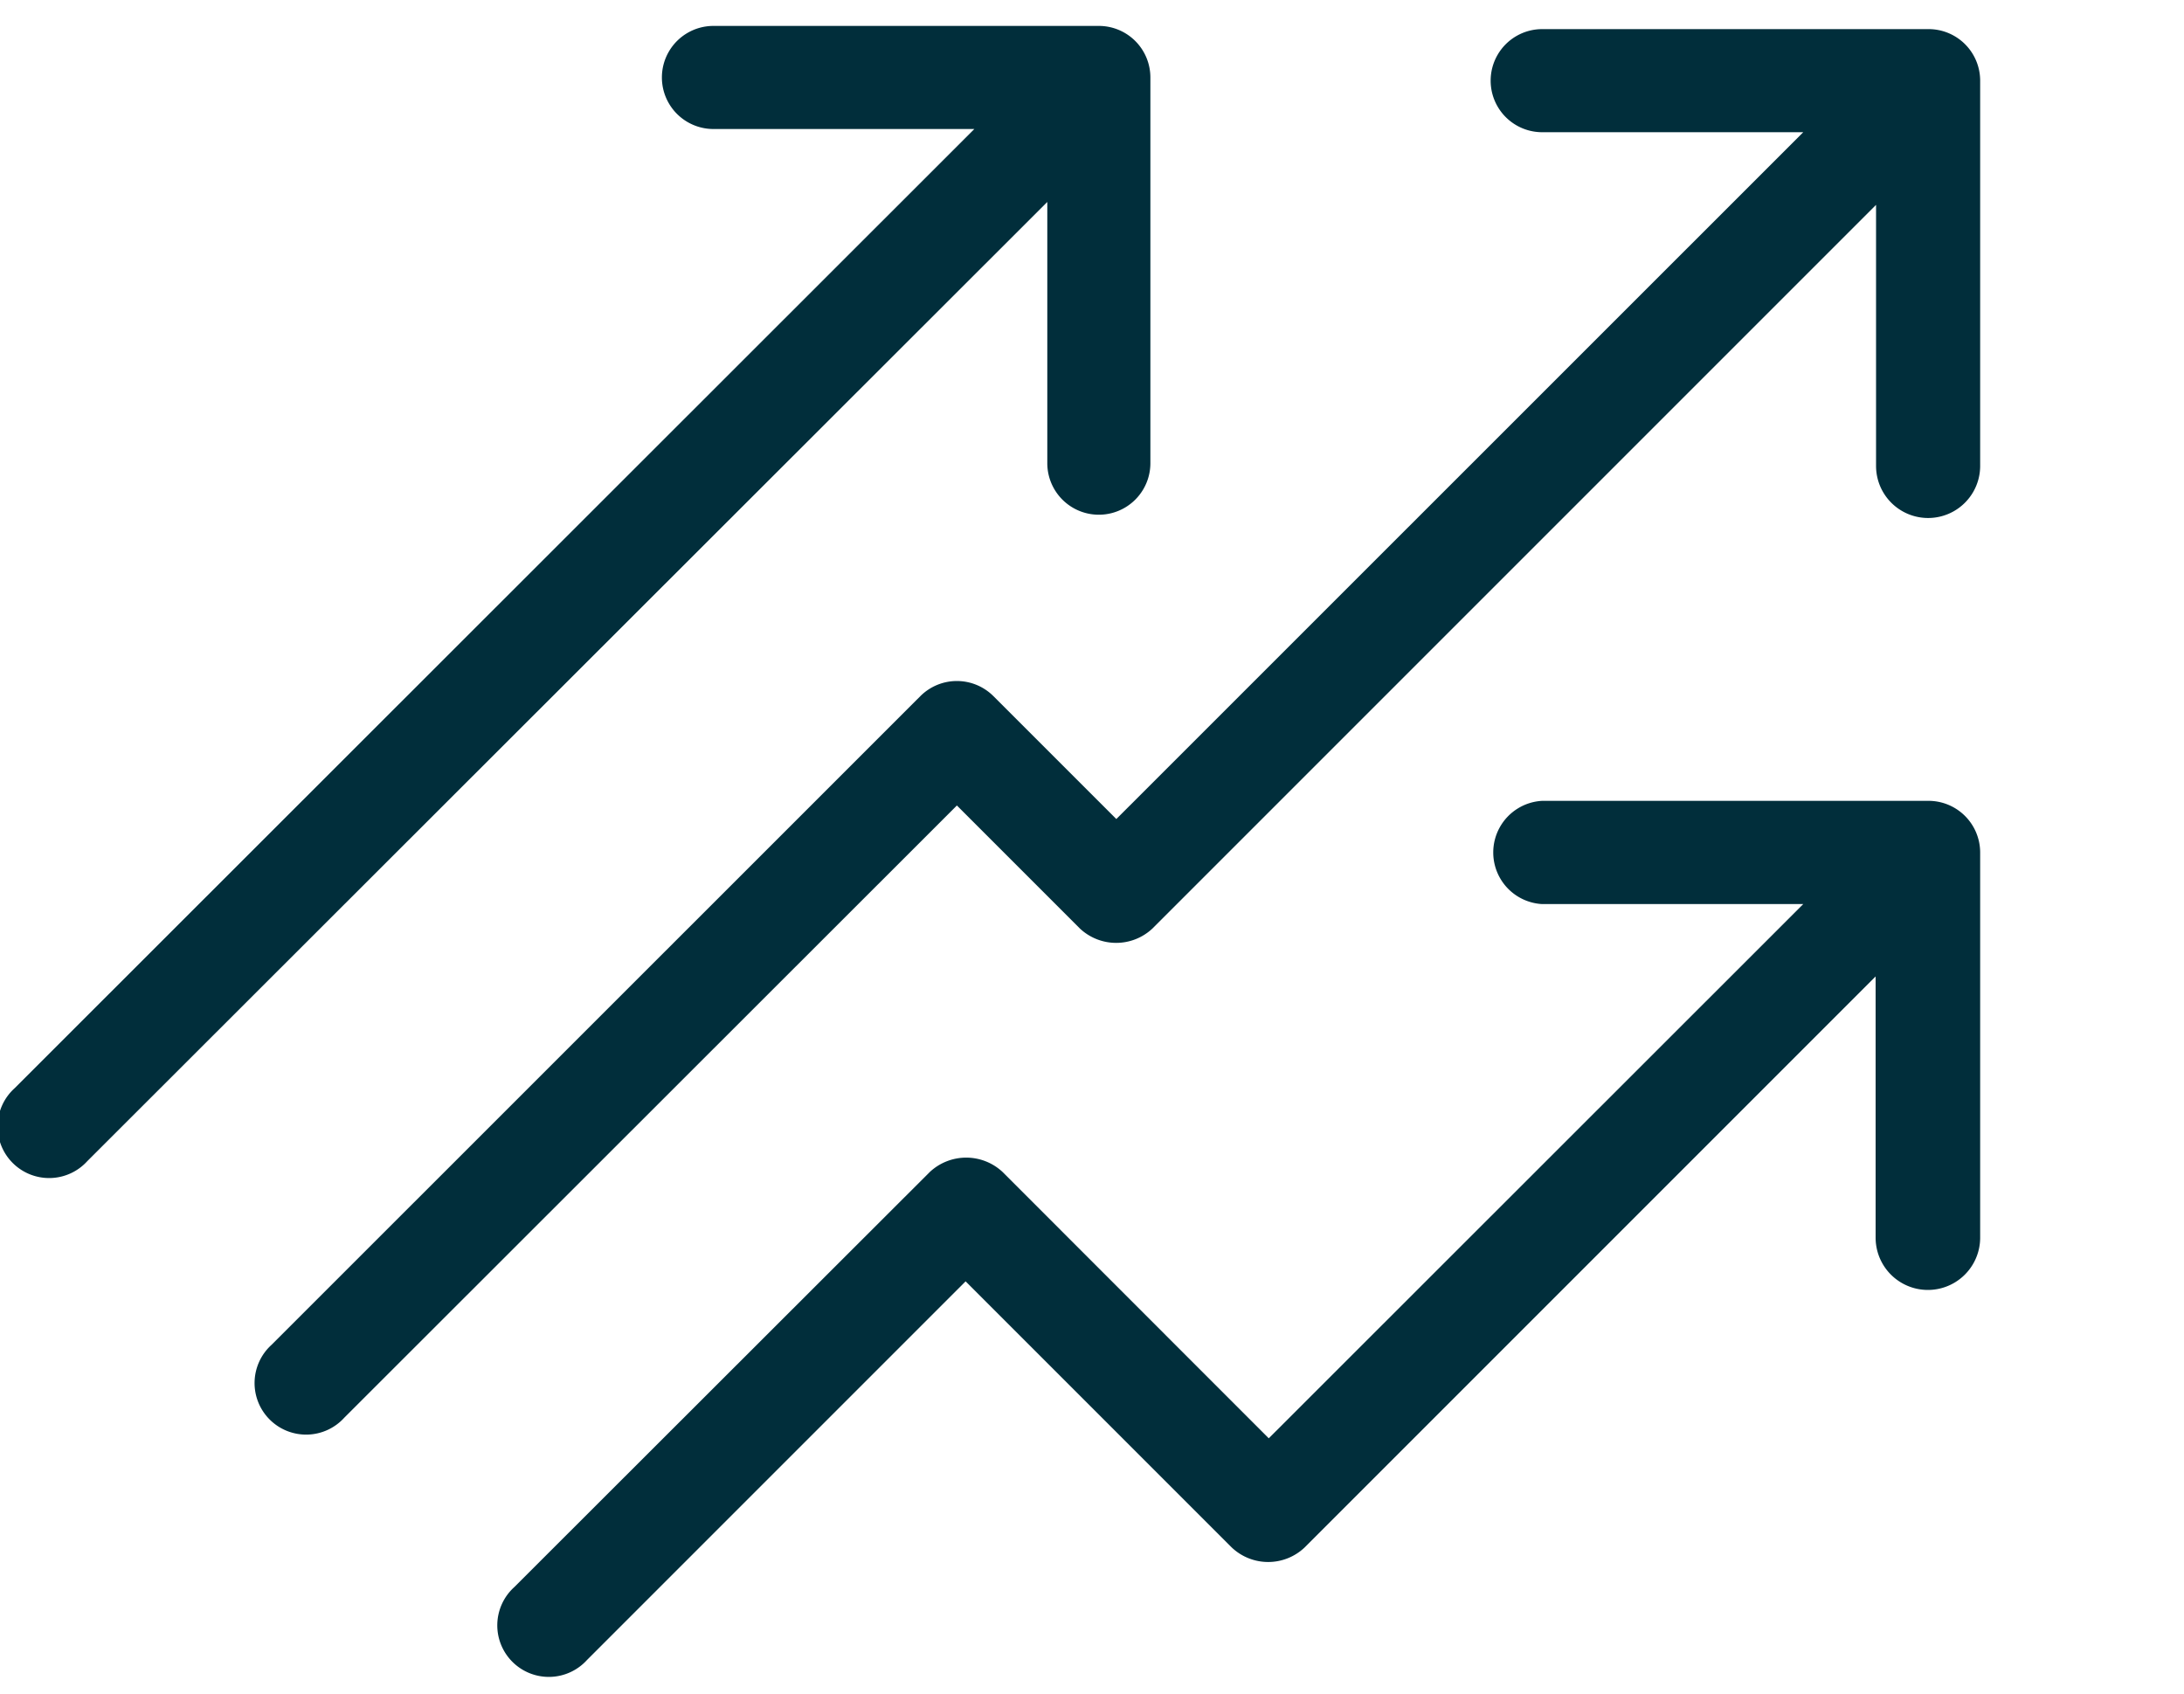 <?xml version="1.0" encoding="UTF-8"?>
<svg xmlns="http://www.w3.org/2000/svg" id="Layer_1" data-name="Layer 1" viewBox="0 0 150 116.33">
  <title>flowchart-icon-1</title>
  <path d="M71.93,31.81a3.54,3.54,0,0,0,7.08,0V5.32a3.54,3.54,0,0,0-3.54-3.54H49a3.54,3.54,0,1,0,0,7.08H66.92L1,74.74a3.54,3.54,0,1,0,5,5L71.93,13.87Z" fill="#012e3b"></path>
  <path d="M132.4,2H105.92a3.54,3.54,0,0,0,0,7.08h17.93L76.67,56.25,68.22,47.8a3.55,3.55,0,0,0-5,0L18.65,92.36a3.54,3.54,0,1,0,5,5L65.72,55.32l8.44,8.44a3.64,3.64,0,0,0,5,0l49.69-49.69V32A3.55,3.55,0,0,0,136,32V5.52A3.54,3.54,0,0,0,132.4,2Z" fill="#012e3b"></path>
  <path d="M132.4,55H105.92a3.55,3.55,0,0,0,0,7.09h17.93L87.14,98.78,68.86,80.49a3.66,3.66,0,0,0-5,0L35.32,109a3.54,3.54,0,1,0,5,5l26-26,18.28,18.28a3.64,3.64,0,0,0,5,0l39.22-39.22V85A3.55,3.55,0,0,0,136,85V58.52A3.55,3.55,0,0,0,132.4,55Z" fill="#012e3b"></path>
</svg>
